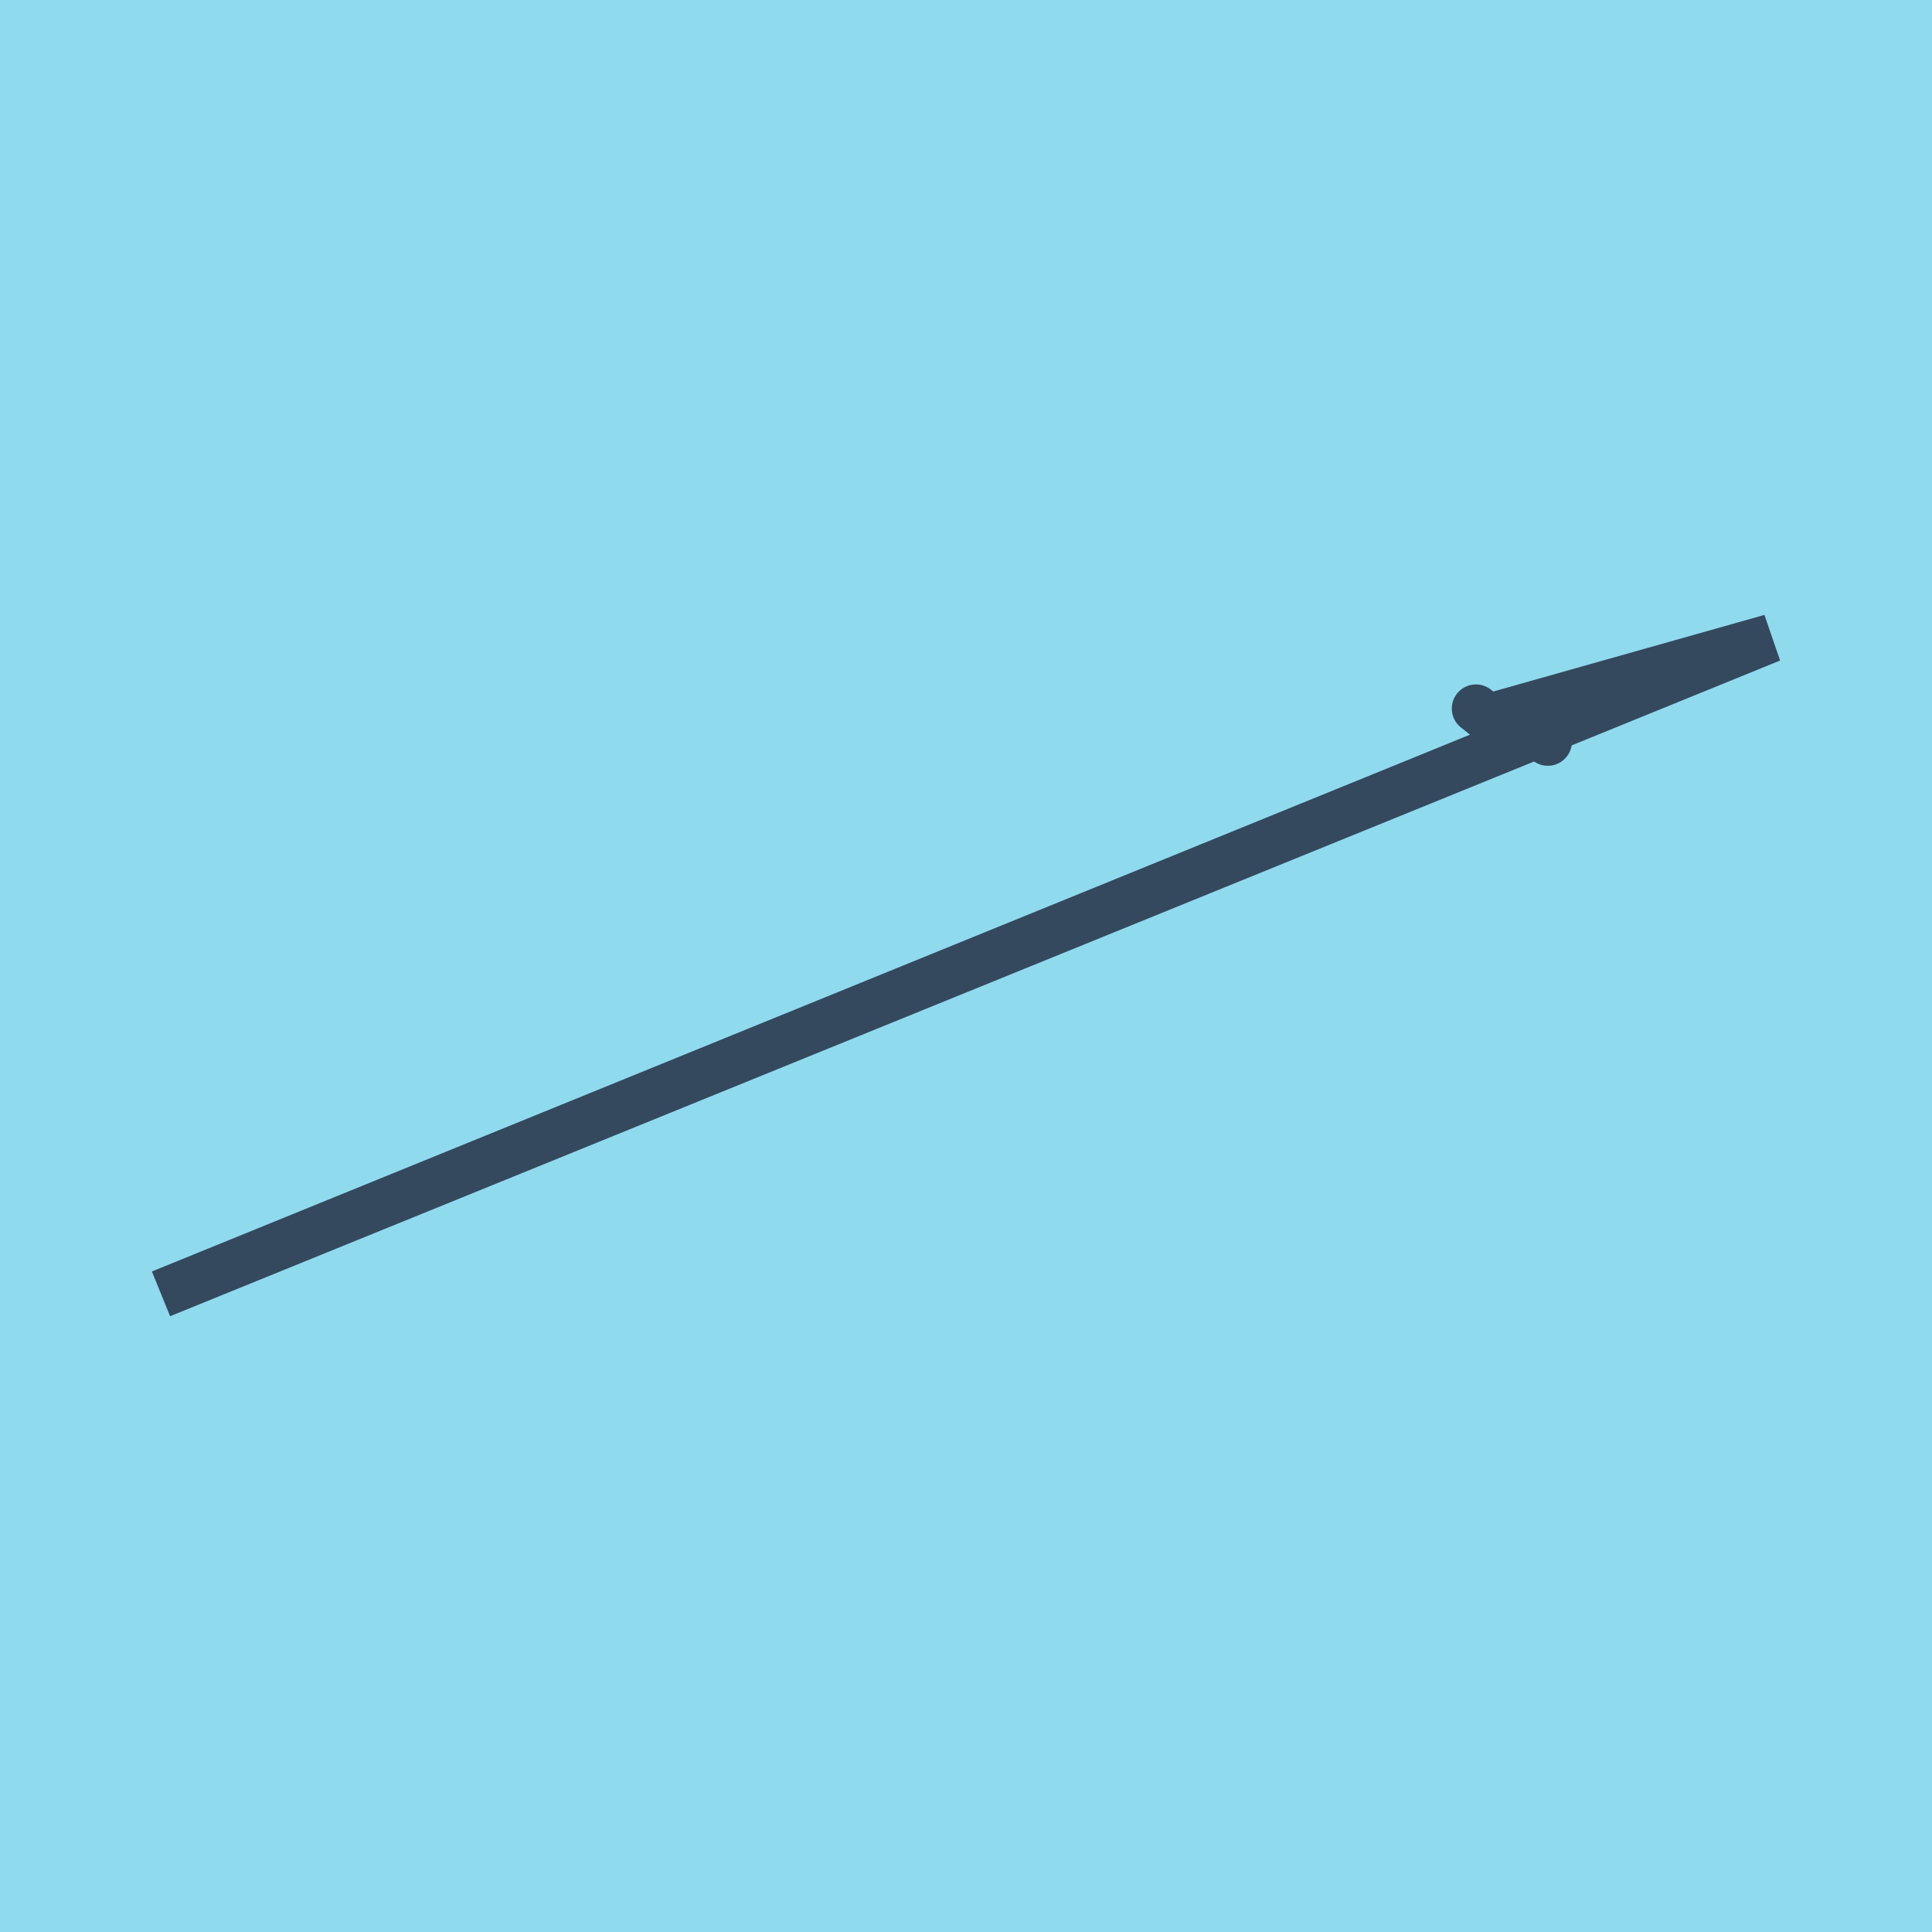 <?xml version="1.0" encoding="utf-8"?>
<!DOCTYPE svg PUBLIC "-//W3C//DTD SVG 1.1//EN" "http://www.w3.org/Graphics/SVG/1.1/DTD/svg11.dtd">
<svg xmlns="http://www.w3.org/2000/svg" xmlns:xlink="http://www.w3.org/1999/xlink" viewBox="-10 -10 120 120" preserveAspectRatio="xMidYMid meet">
	<path style="fill:#90daee" d="M-10-10h120v120H-10z"/>
			<polyline stroke-linecap="round" points="85.505,34.859 86.135,36.064 " style="fill:none;stroke:#34495e;stroke-width: 3px"/>
			<polyline stroke-linecap="round" points="83.172,35.193 81.674,34.011 " style="fill:none;stroke:#34495e;stroke-width: 3px"/>
			<polyline stroke-linecap="round" points="85.82,35.462 0,70.363 100,29.637 82.423,34.602 " style="fill:none;stroke:#34495e;stroke-width: 3px"/>
	</svg>

